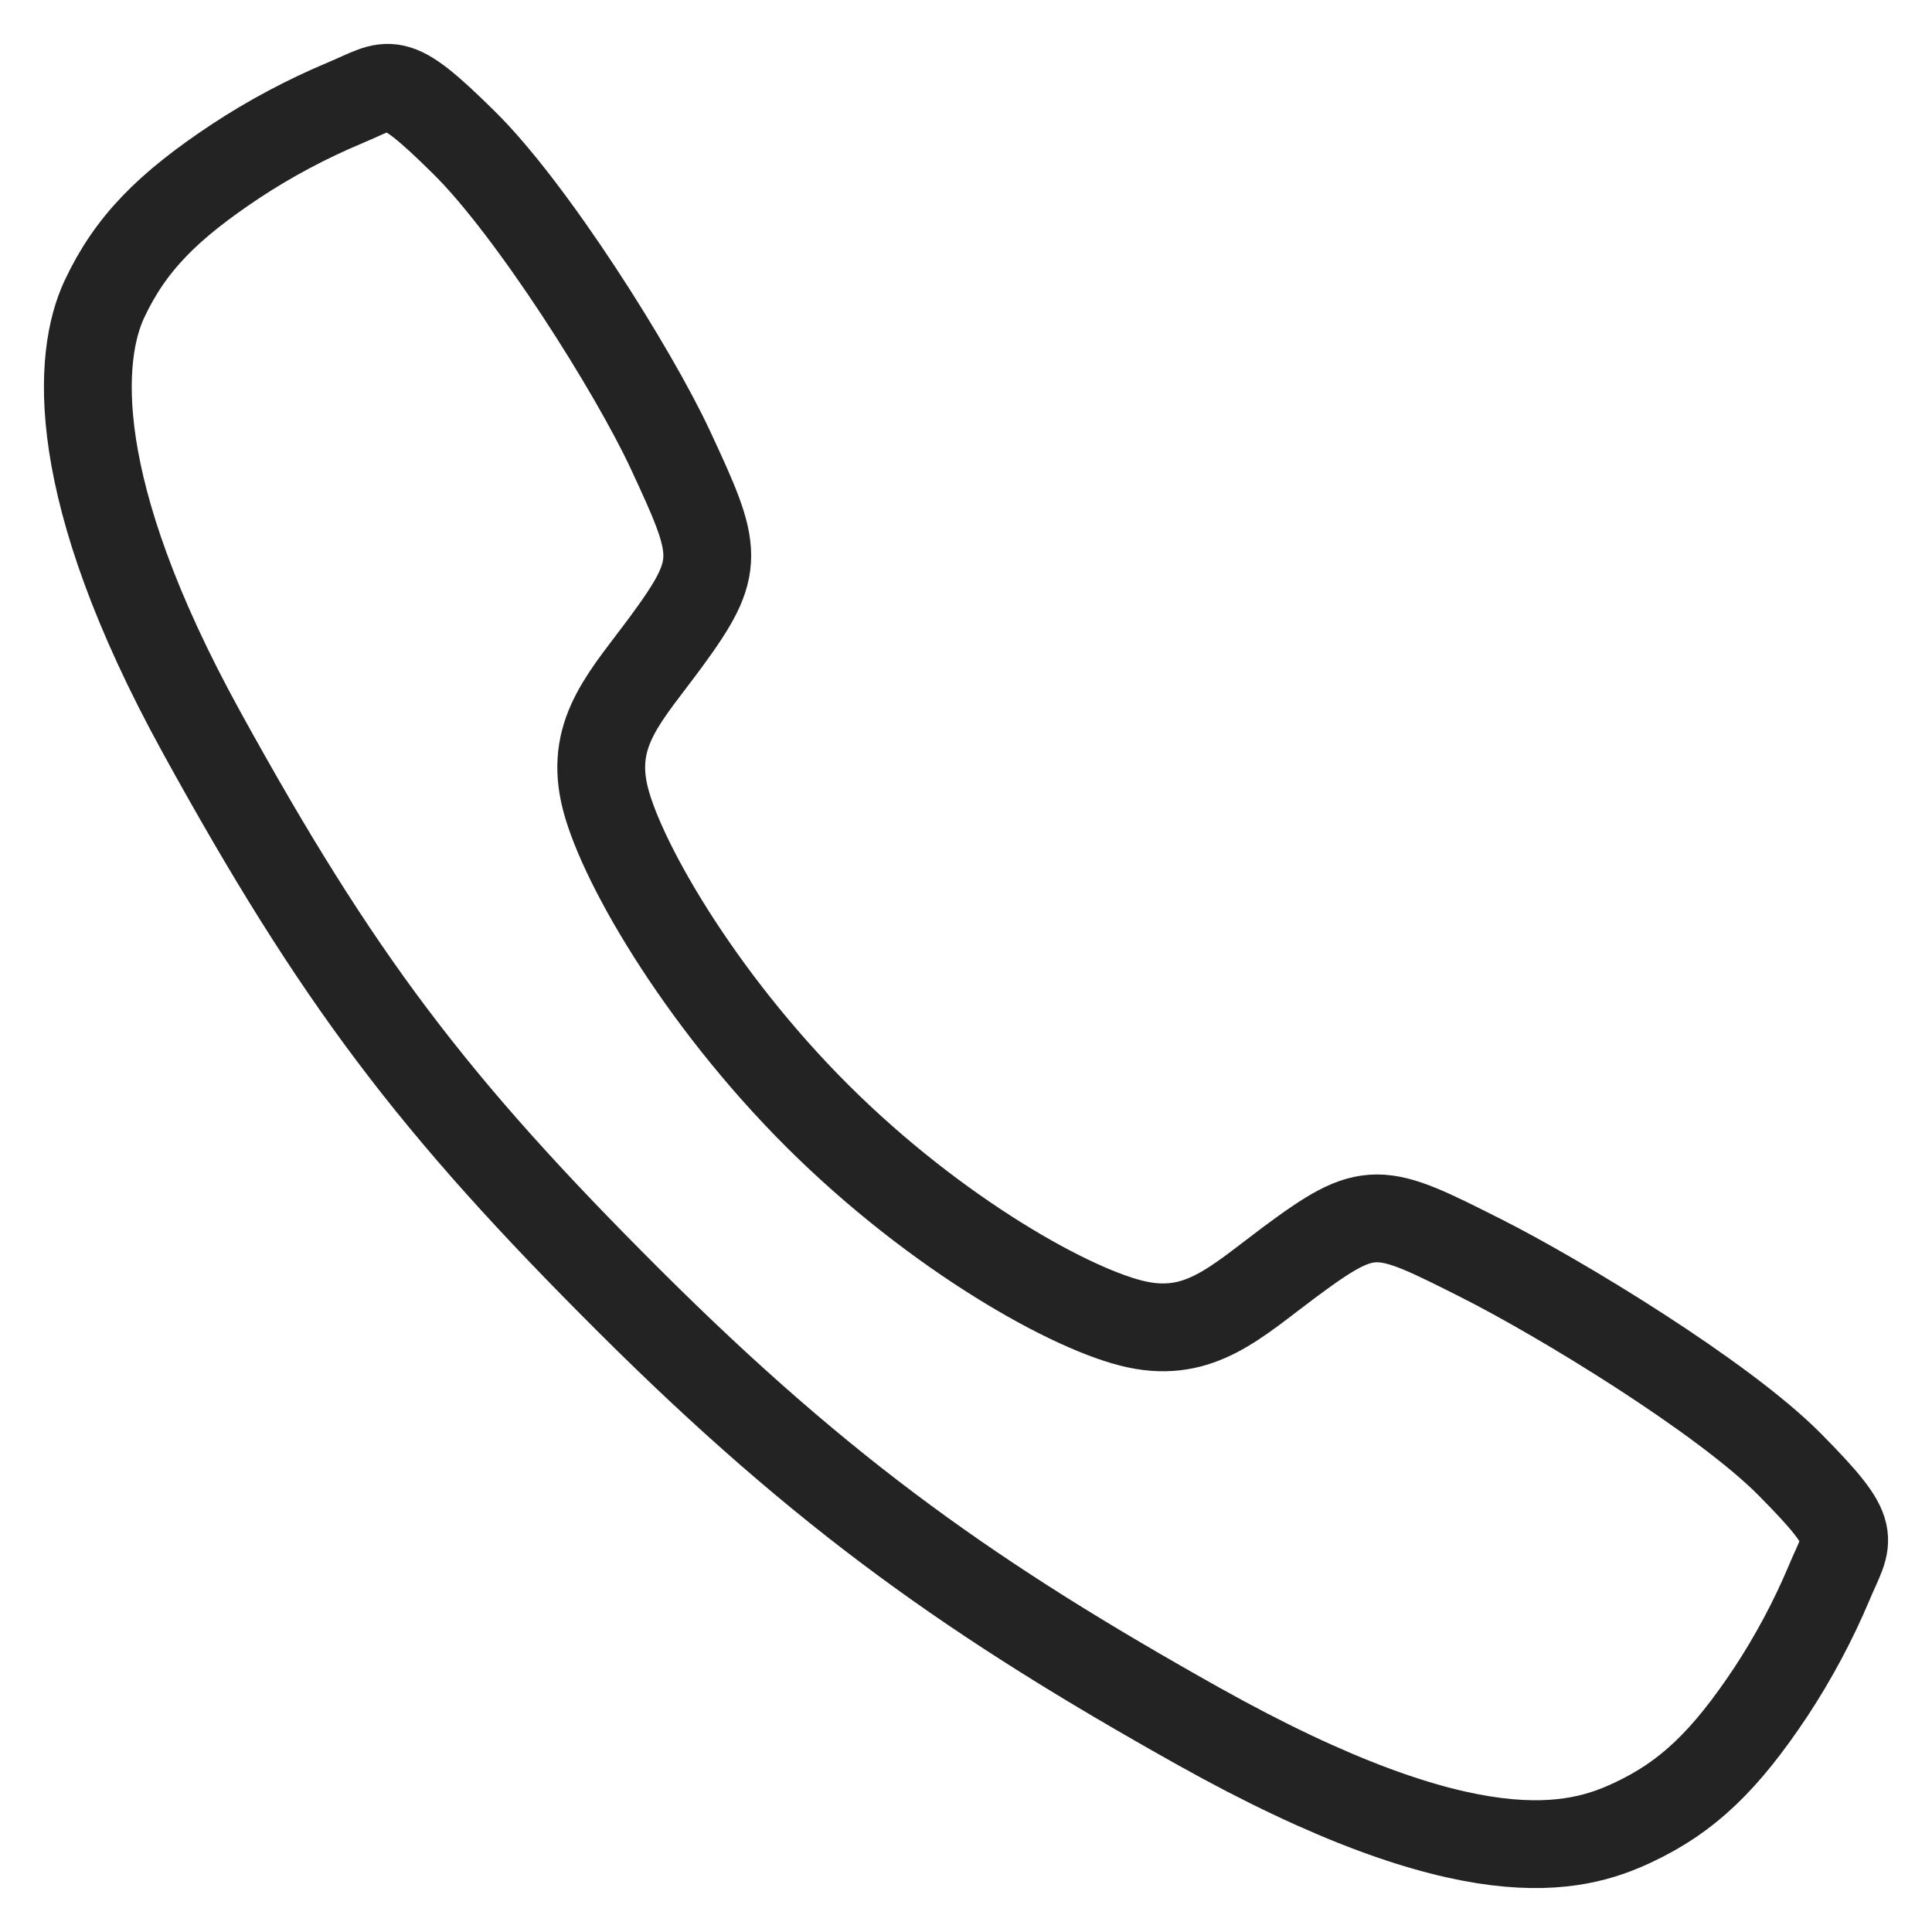 <svg width="22" height="22" viewBox="0 0 22 22" fill="none" xmlns="http://www.w3.org/2000/svg">
<path d="M20.376 16.672C19.612 15.903 17.763 14.78 16.866 14.328C15.698 13.739 15.602 13.691 14.683 14.373C14.071 14.829 13.664 15.235 12.947 15.082C12.23 14.93 10.672 14.068 9.308 12.708C7.944 11.348 7.032 9.746 6.879 9.031C6.725 8.317 7.139 7.915 7.59 7.301C8.225 6.435 8.177 6.291 7.634 5.123C7.211 4.214 6.055 2.383 5.283 1.623C4.457 0.807 4.457 0.951 3.925 1.173C3.492 1.355 3.076 1.576 2.683 1.835C1.914 2.346 1.487 2.77 1.188 3.408C0.89 4.046 0.756 5.542 2.297 8.342C3.839 11.143 4.921 12.575 7.16 14.808C9.399 17.041 11.121 18.241 13.638 19.652C16.751 21.396 17.945 21.056 18.585 20.758C19.225 20.46 19.652 20.037 20.164 19.268C20.422 18.876 20.645 18.46 20.827 18.028C21.049 17.497 21.193 17.497 20.376 16.672Z" stroke="#232323" stroke-miterlimit="10"/>
</svg>
